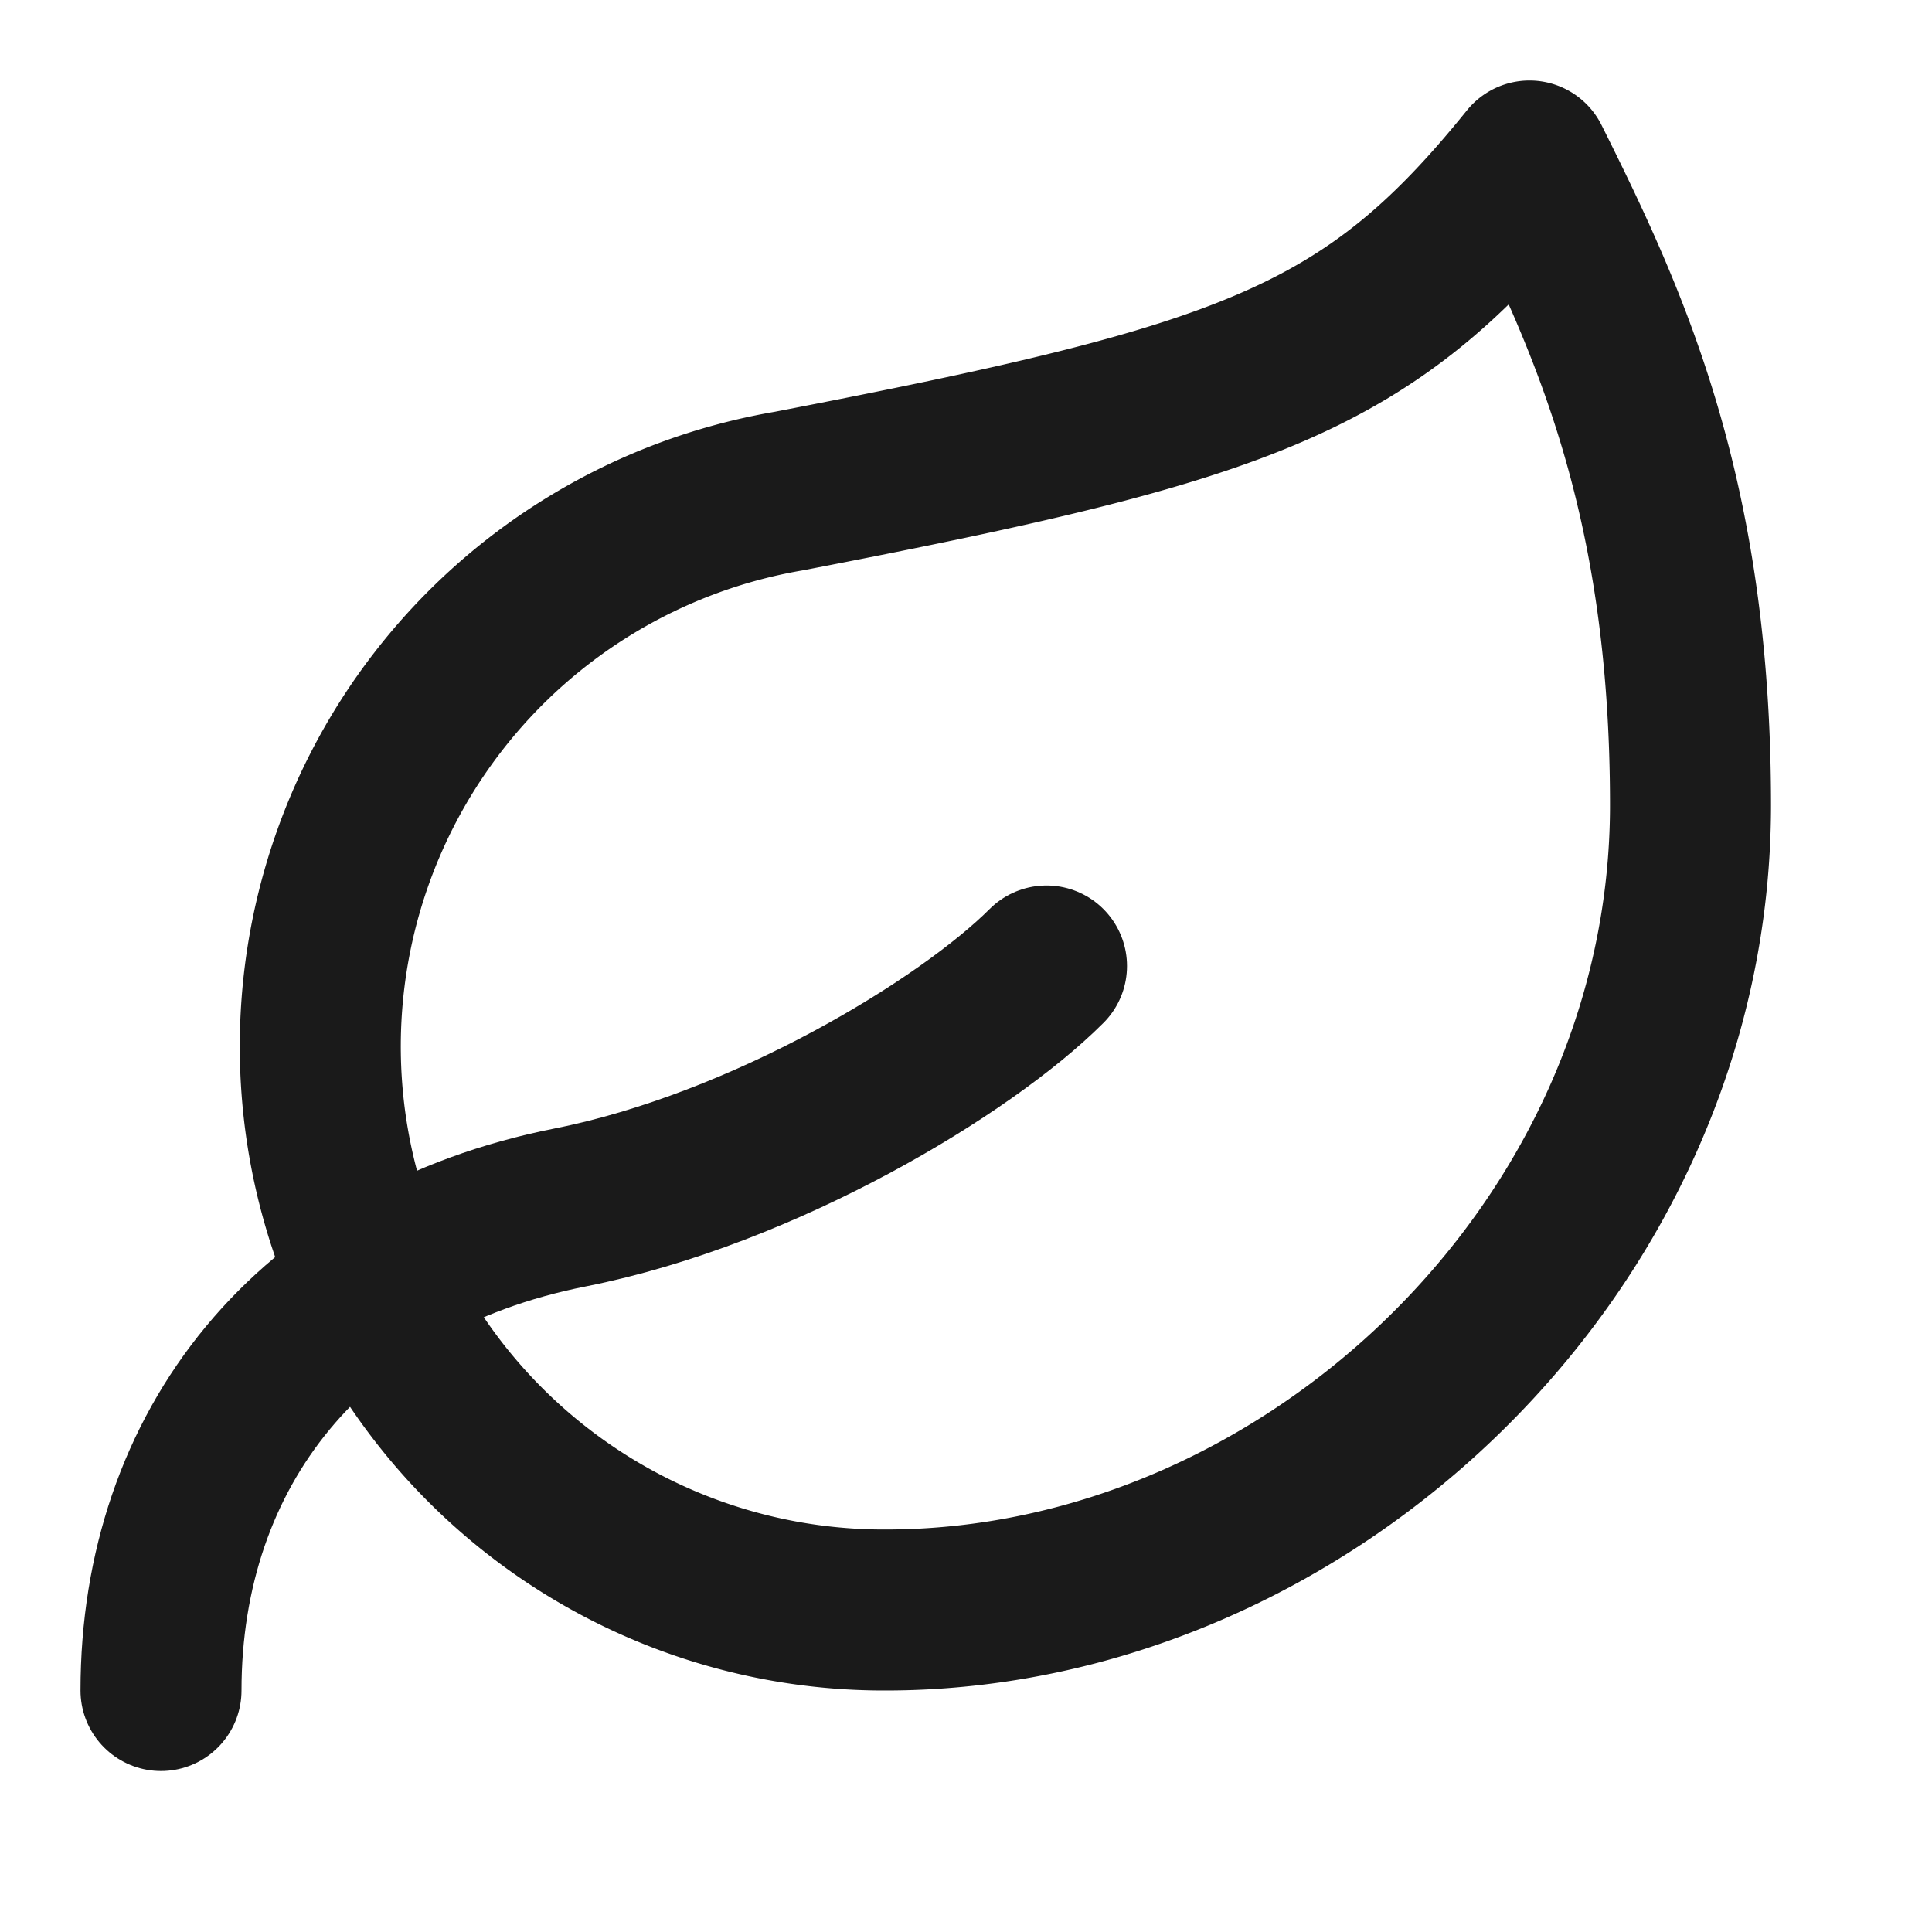 <svg class="lucide lucide-leaf h-4 w-4" stroke-linejoin="round" stroke-linecap="round" stroke-width="2" stroke="#1a1a1a" fill="none" viewBox="0 0 24 24" height="24" width="24" xmlns="http://www.w3.org/2000/svg"><path d="M11 20A7 7 0 0 1 9.8 6.1C15.5 5 17 4.48 19 2c1 2 2 4.18 2 8 0 5.5-4.78 10-10 10Z"></path><path d="M2 21c0-3 1.85-5.36 5.08-6C9.5 14.52 12 13 13 12"></path></svg>